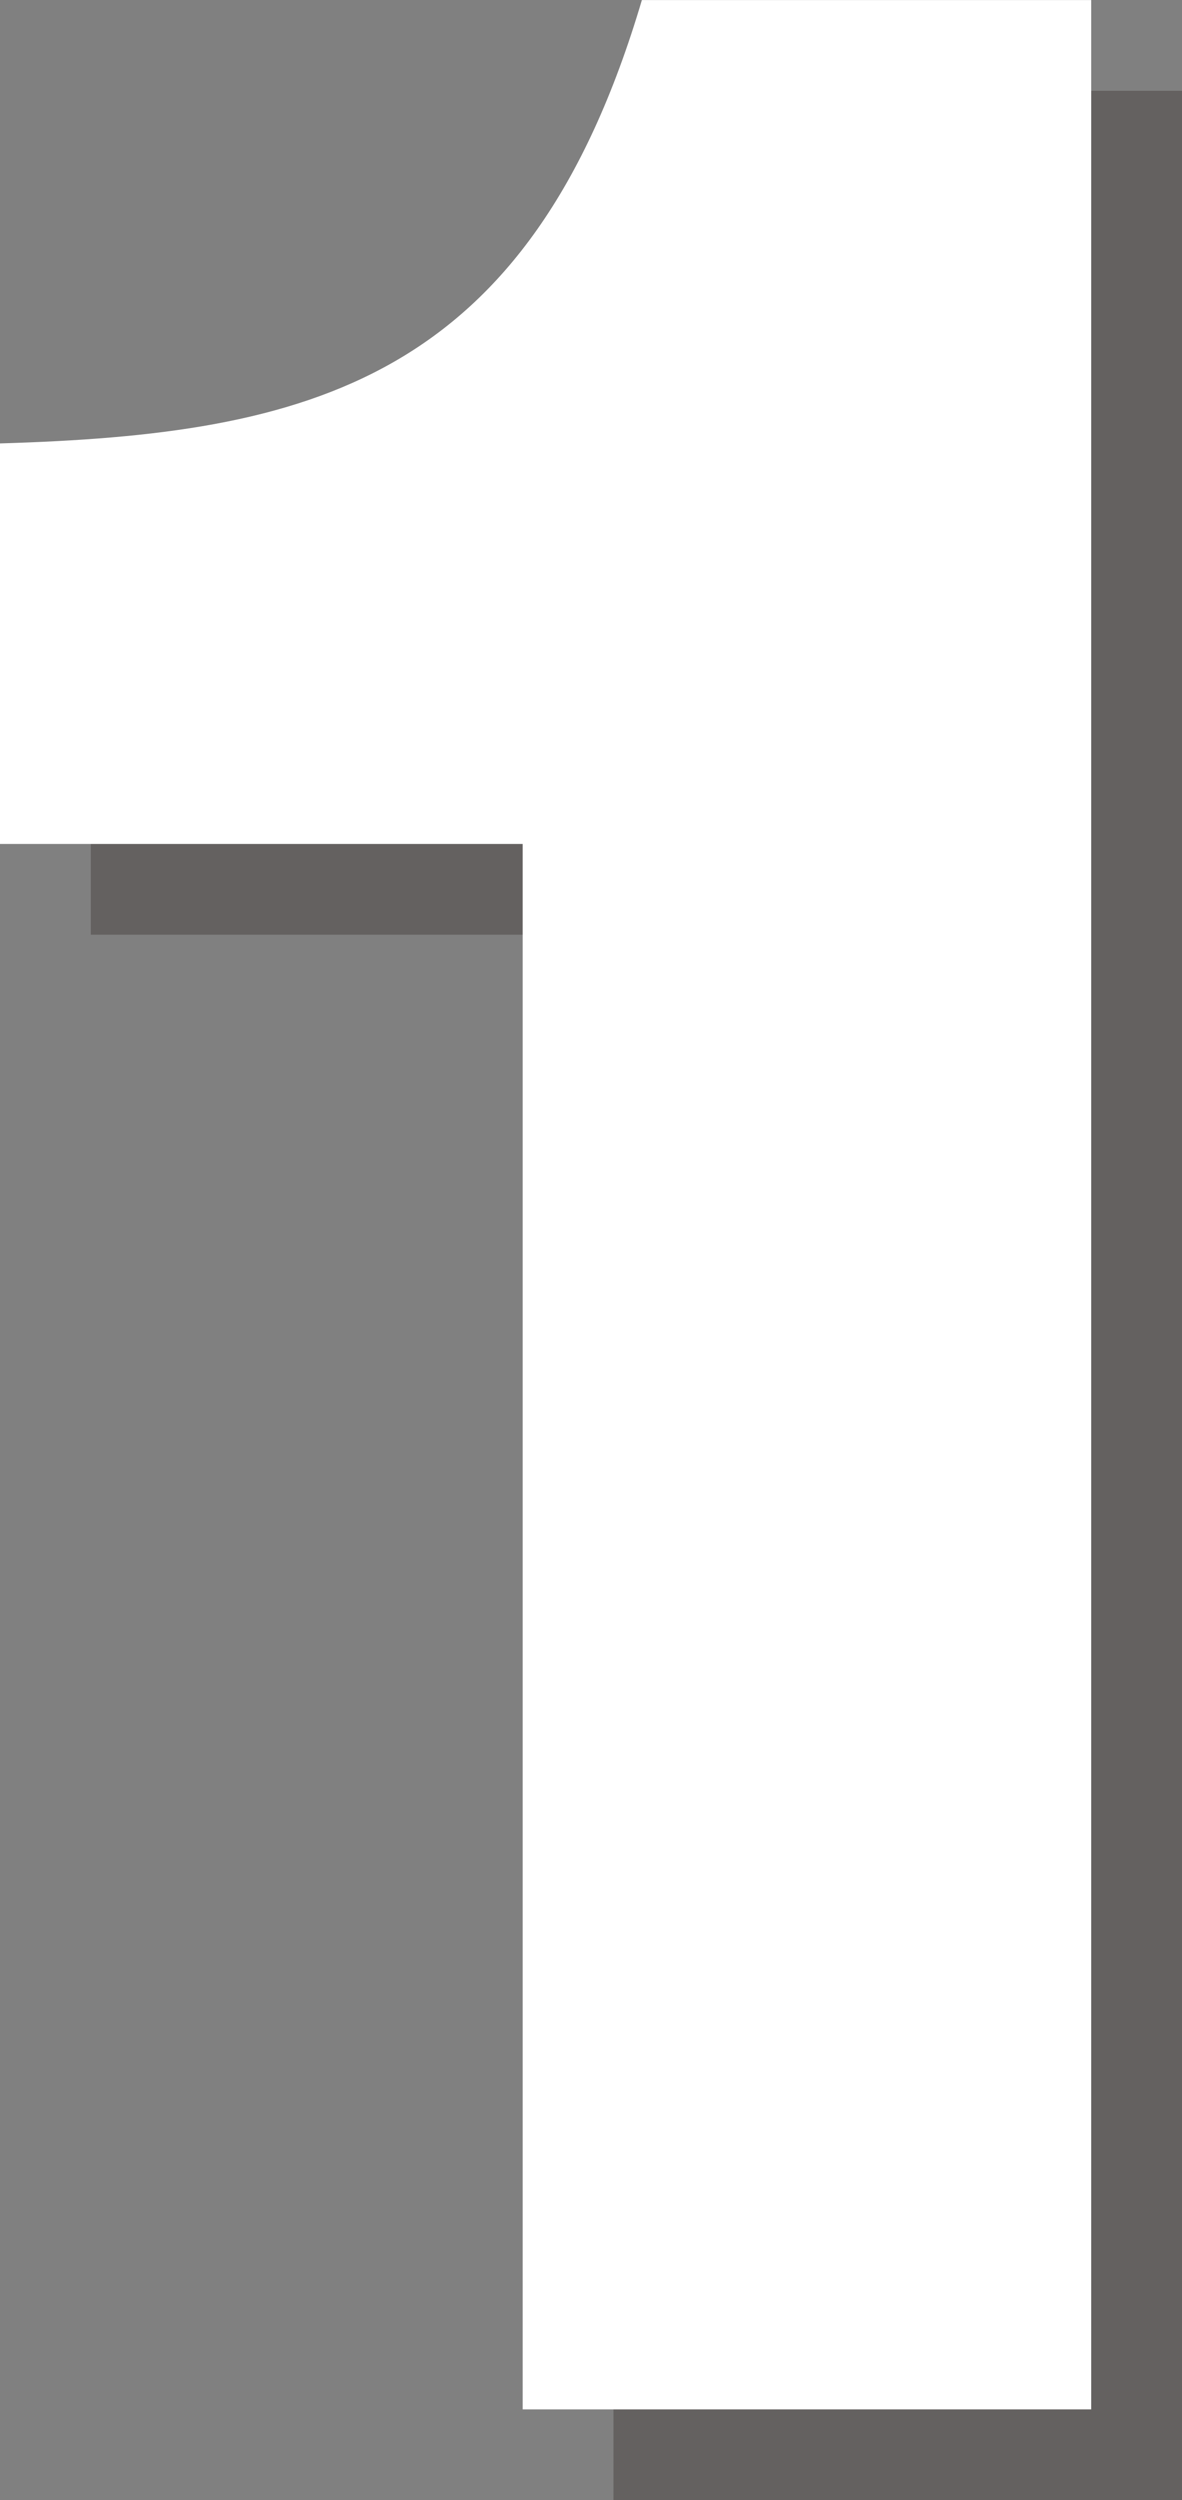 <svg xmlns="http://www.w3.org/2000/svg" width="65.355" height="138.198" viewBox="0 0 65.355 138.198">
  <rect x="0" y="0" width="65.355" height="138.198" fill="#808080" stroke="none"/>
  <g id="グループ_1379" data-name="グループ 1379" transform="translate(-219.536 -352.35)">
    <g id="グループ_1376" data-name="グループ 1376" opacity="0.3" style="mix-blend-mode: multiply;isolation: isolate">
      <path id="パス_19151" data-name="パス 19151" d="M253.456,490.548V404.016h-28.9V381.877c17.069-.508,29.238-3.381,35.491-24.507h24.844V490.548Z" fill="#231815"/>
    </g>
    <g id="グループ_1378" data-name="グループ 1378">
      <g id="グループ_1377" data-name="グループ 1377">
        <path id="パス_19152" data-name="パス 19152" d="M248.436,485.527V399h-28.9v-22.14c17.069-.507,29.238-3.38,35.491-24.506h24.844V485.527Z" fill="#fff"/>
      </g>
    </g>
  </g>
</svg>
